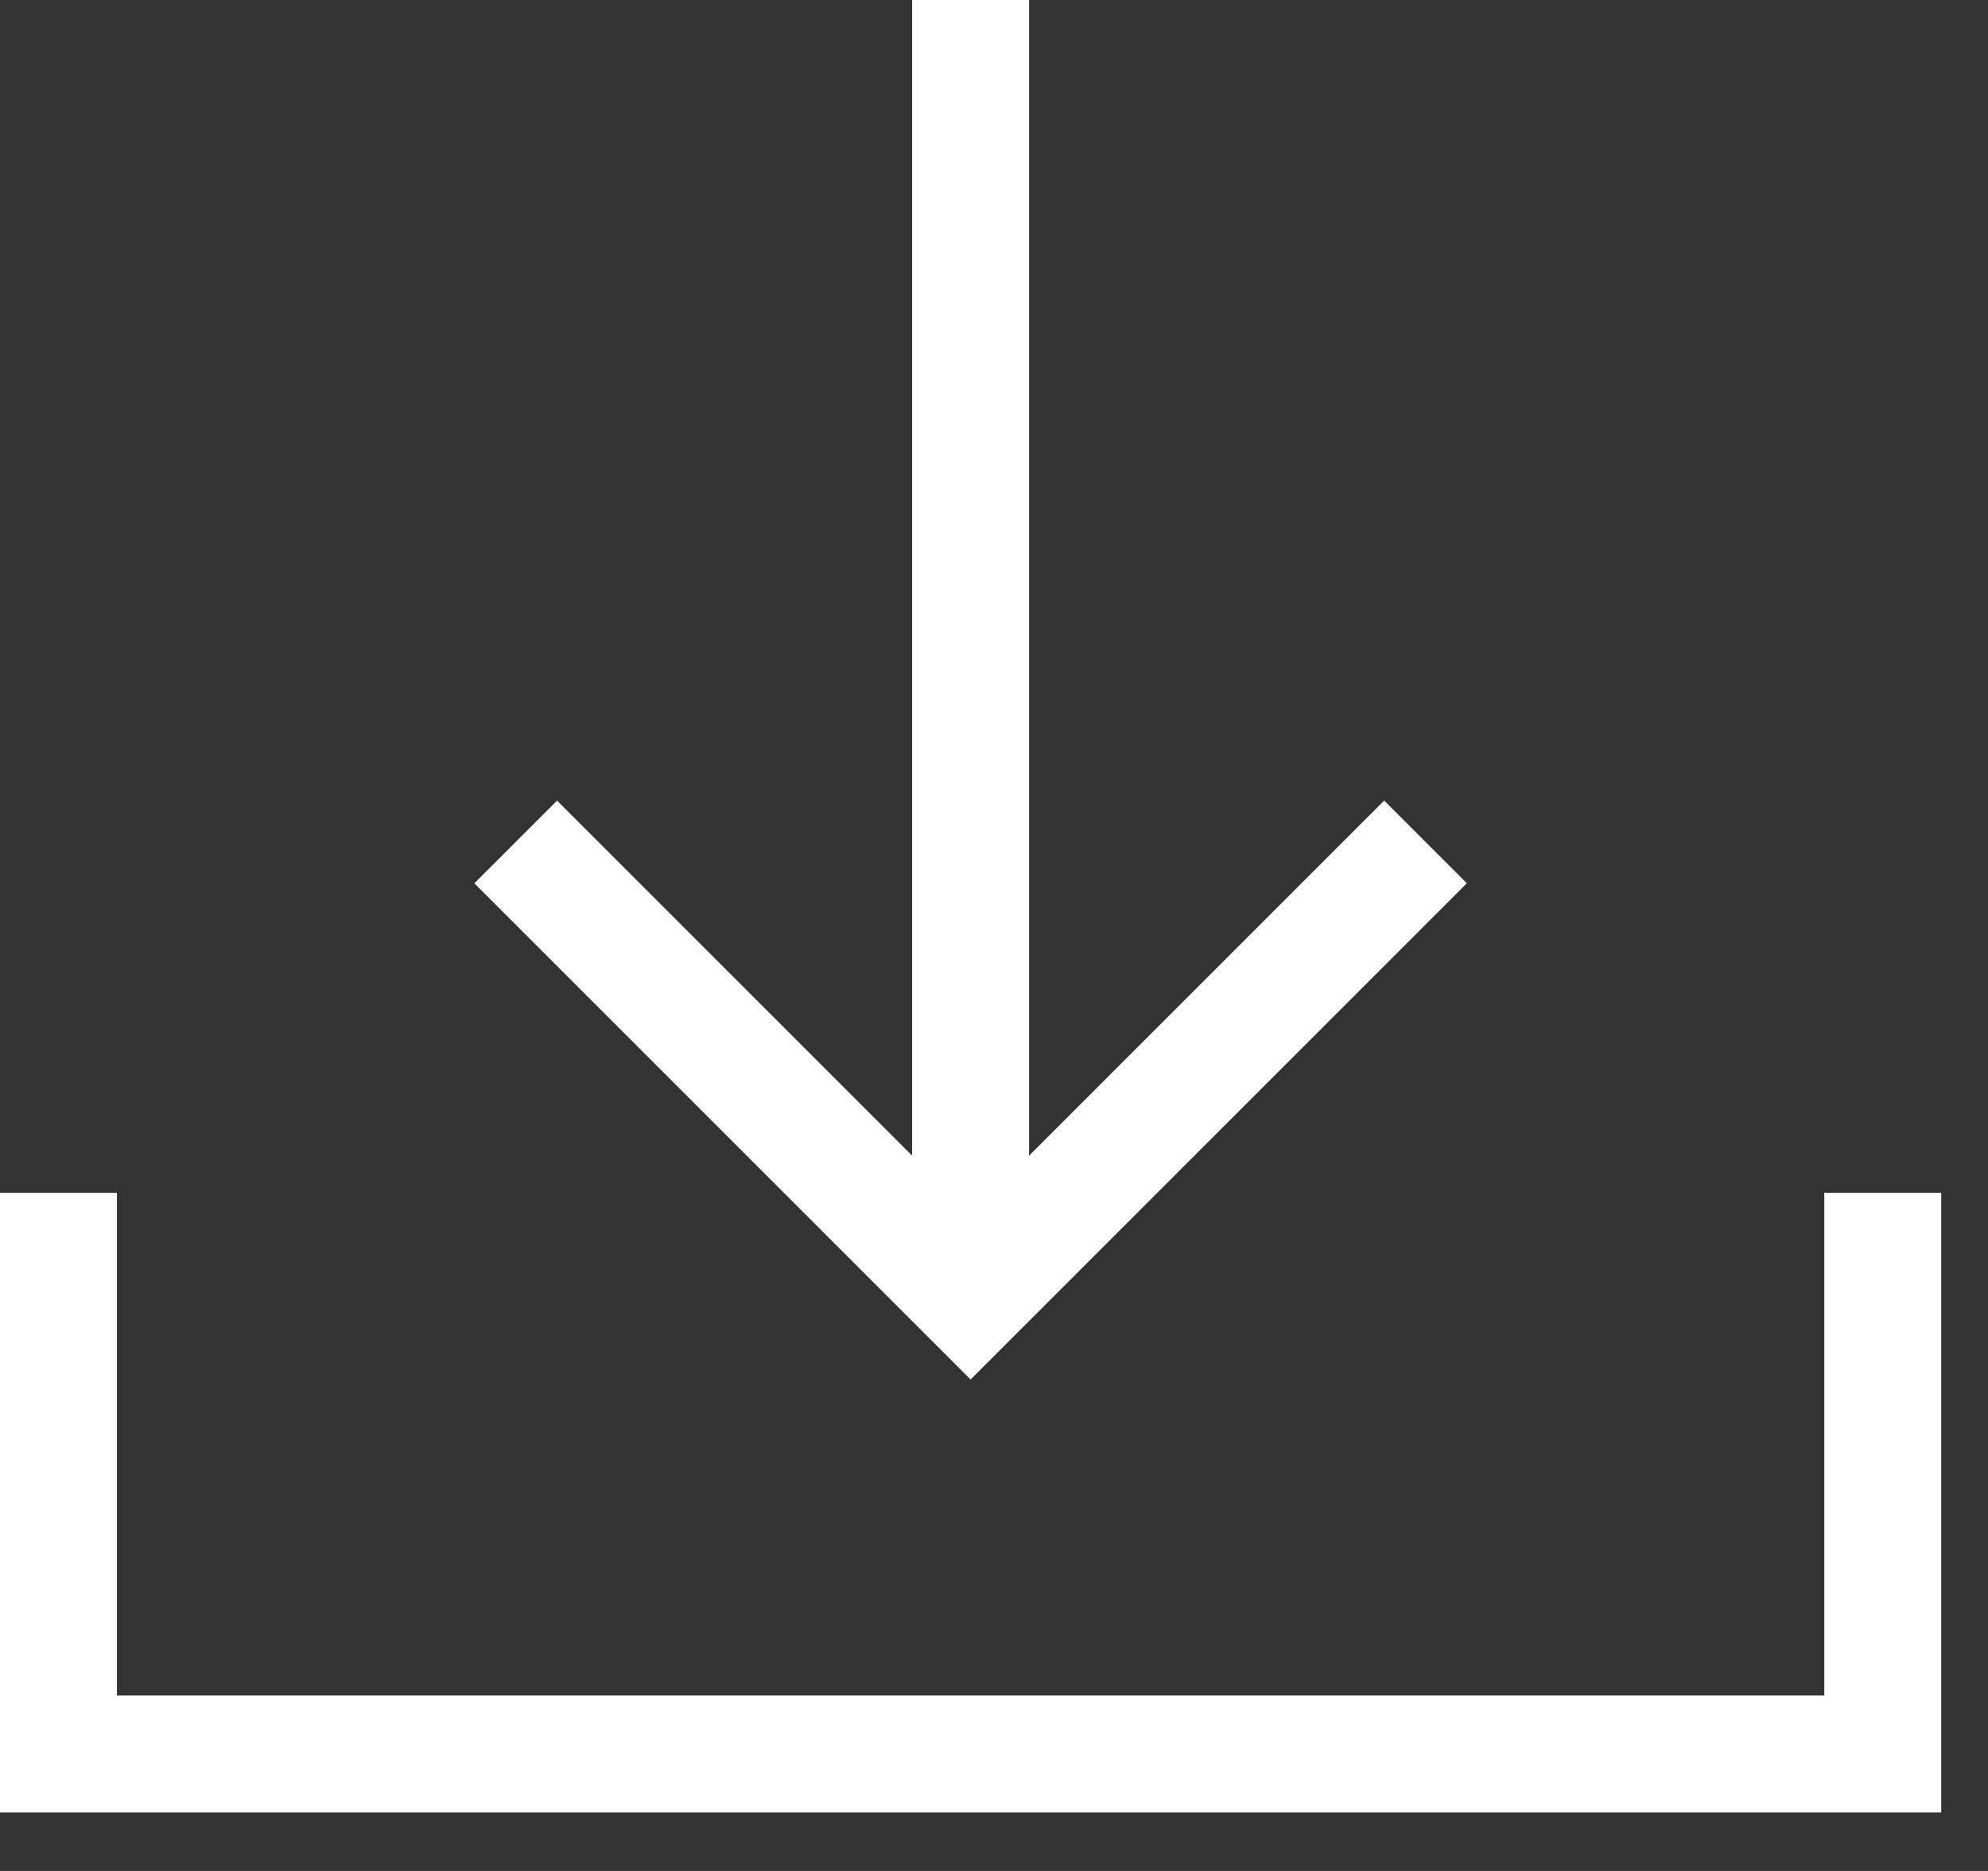 <svg width="17" height="16" viewBox="0 0 17 16" fill="none" xmlns="http://www.w3.org/2000/svg">
<rect x="0" y="0" width="17" height="16" fill="#333333" stroke="none"/>
<g clip-path="url(#clip0)">
<path d="M16.1 10.2V15H0.5V10.2" stroke="white" stroke-miterlimit="10"/>
<path d="M12.19 7.2L8.3 11.09L4.41 7.2" stroke="white" stroke-miterlimit="10"/>
<path d="M8.3 10.8V0" stroke="white" stroke-miterlimit="10"/>
</g>
<defs>
<clipPath id="clip0">
<rect width="16.6" height="15.5" fill="white"/>
</clipPath>
</defs>
</svg>
